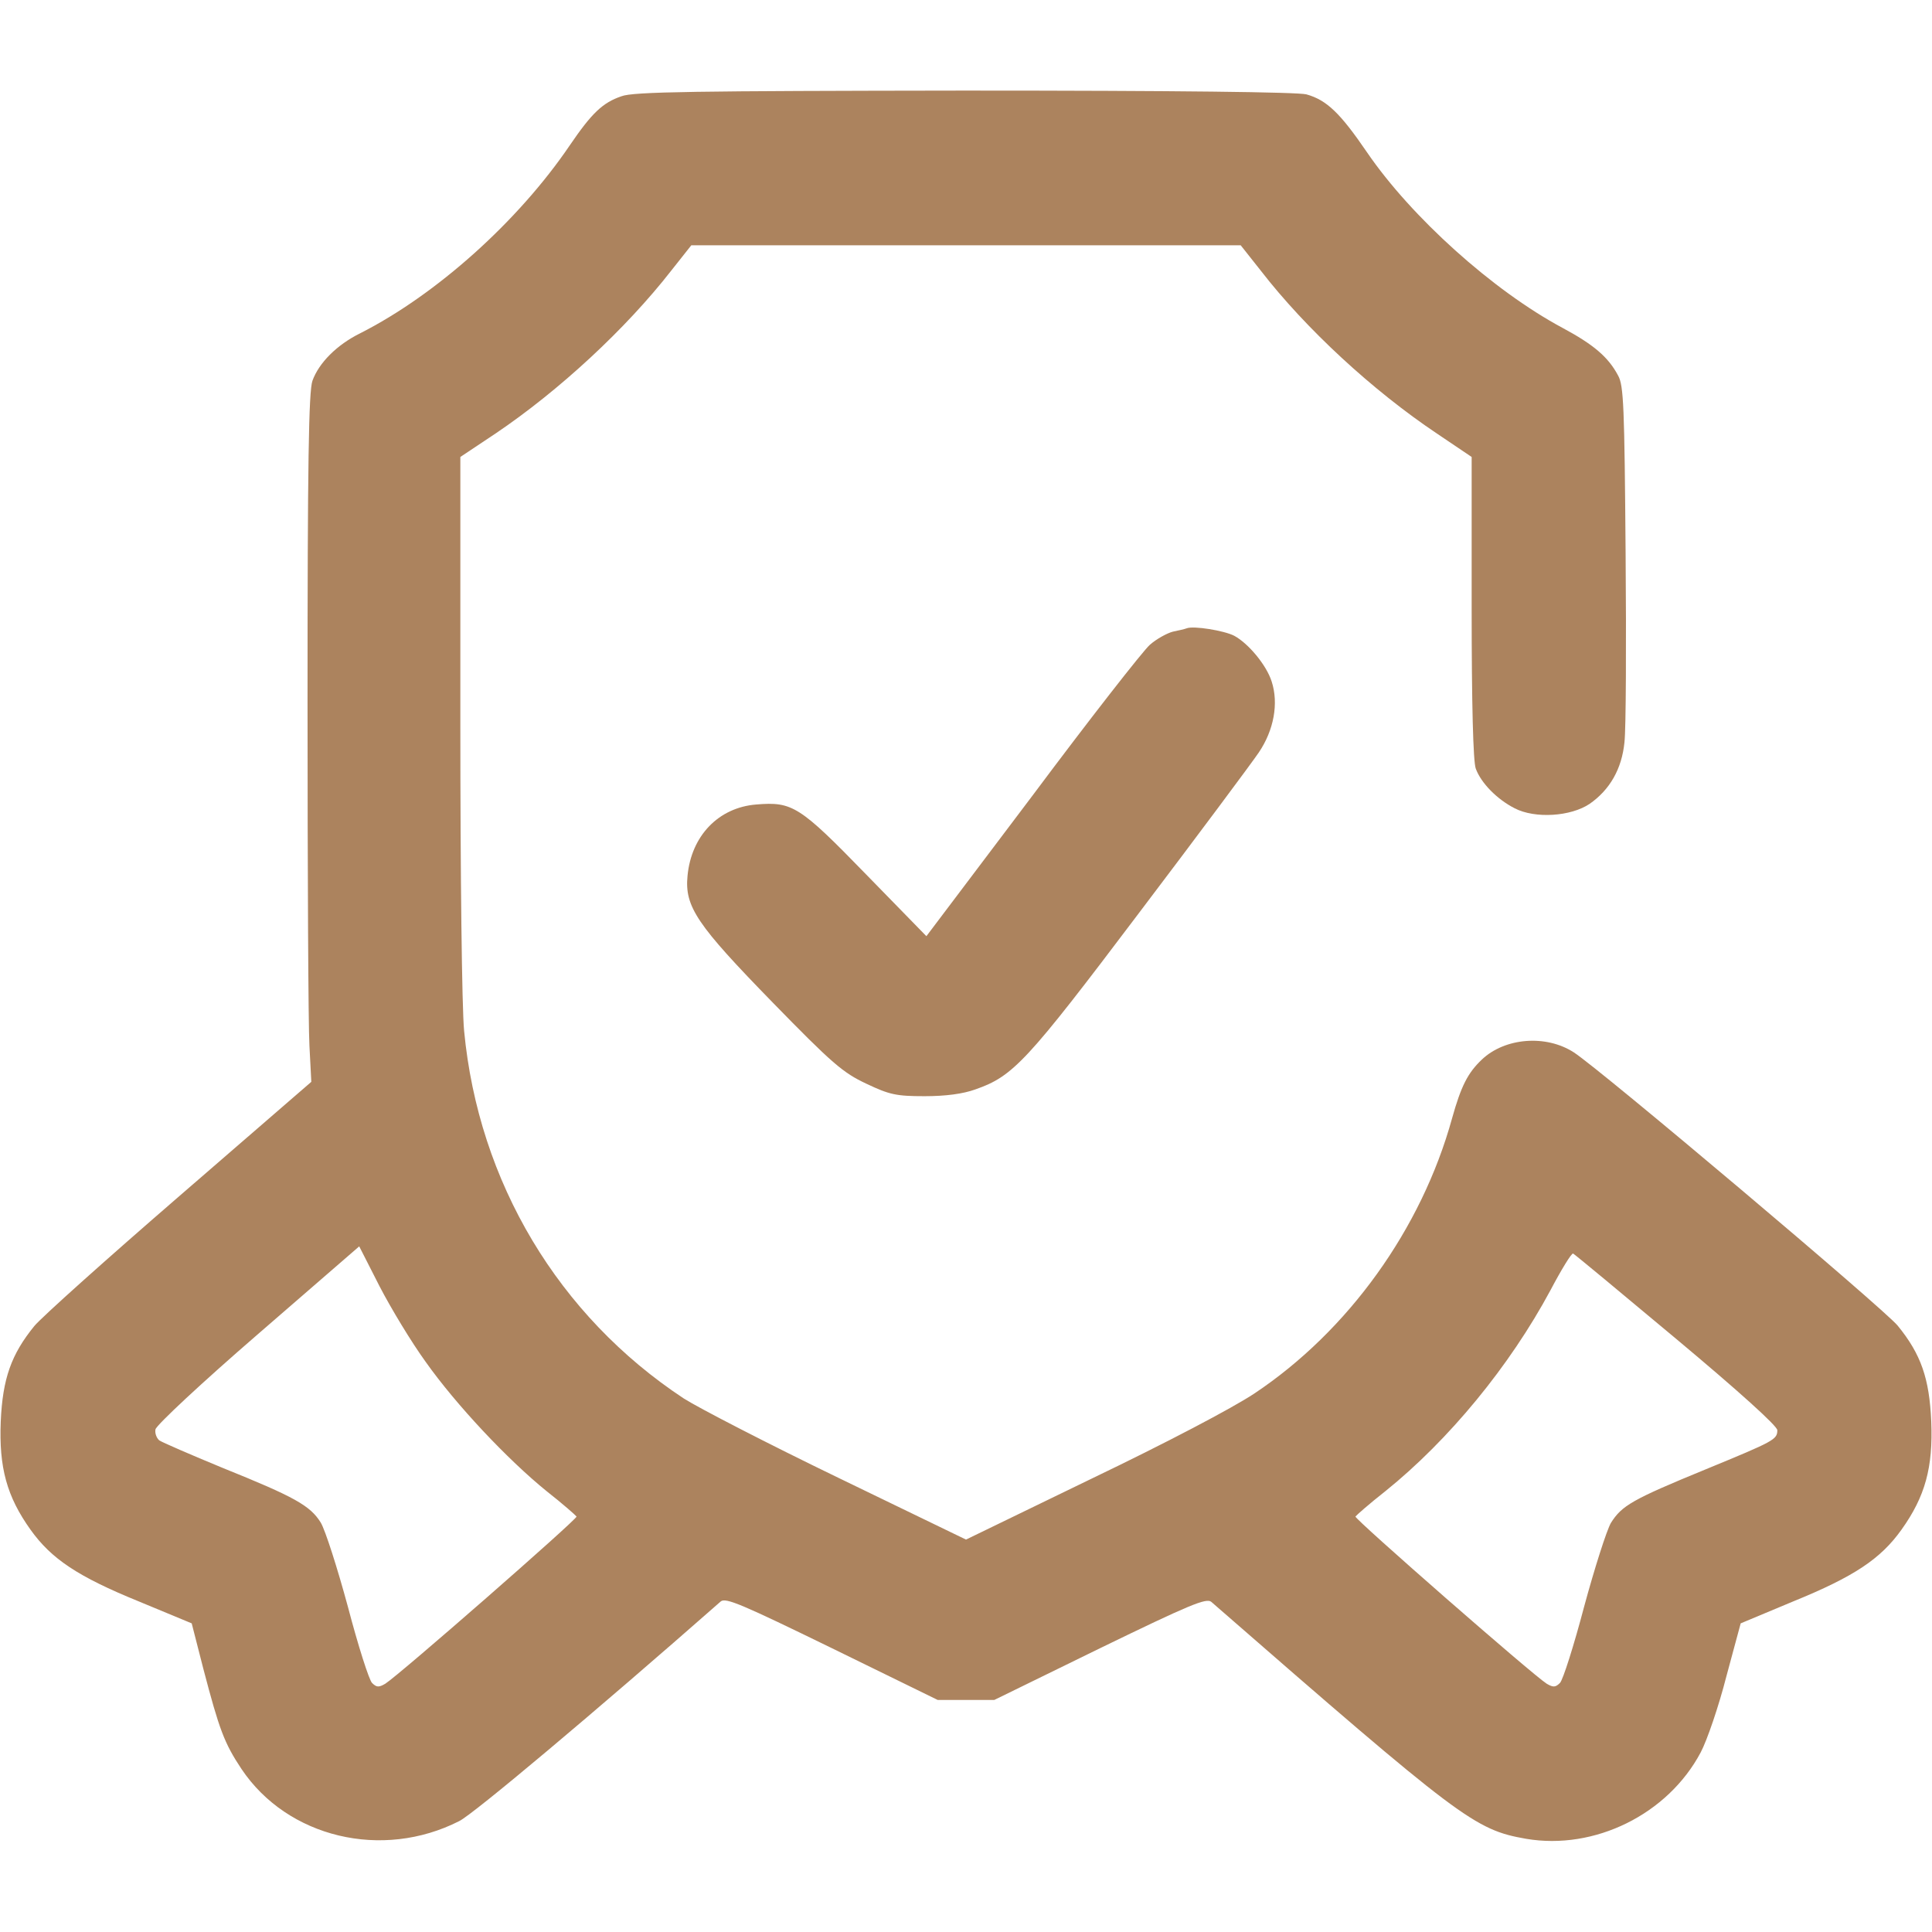 <?xml version="1.0" encoding="UTF-8"?> <svg xmlns="http://www.w3.org/2000/svg" width="44" height="44" viewBox="0 0 44 44" fill="none"> <path d="M14.154 2.192C13.724 2.338 13.475 2.578 12.977 3.309C11.799 5.045 9.934 6.712 8.207 7.588C7.666 7.855 7.262 8.267 7.116 8.671C7.03 8.912 7.004 10.536 7.004 15.985C7.004 19.834 7.021 23.358 7.047 23.813L7.09 24.638L4.082 27.242C2.432 28.669 0.945 30.001 0.782 30.199C0.258 30.843 0.06 31.393 0.017 32.373C-0.026 33.421 0.155 34.083 0.696 34.839C1.169 35.501 1.77 35.905 3.163 36.472L4.366 36.971L4.632 38.01C4.993 39.385 5.105 39.695 5.5 40.288C6.548 41.852 8.705 42.367 10.459 41.474C10.777 41.319 13.561 38.981 16.414 36.472C16.526 36.377 16.904 36.541 18.949 37.538L21.355 38.715H22H22.645L25.051 37.538C27.087 36.549 27.474 36.386 27.586 36.481C33.275 41.439 33.584 41.671 34.753 41.877C36.317 42.144 37.984 41.319 38.732 39.91C38.878 39.635 39.145 38.852 39.316 38.182L39.643 36.971L40.837 36.472C42.23 35.905 42.831 35.501 43.304 34.839C43.845 34.083 44.026 33.421 43.983 32.373C43.94 31.393 43.751 30.843 43.218 30.19C42.9 29.803 36.455 24.363 35.844 23.968C35.209 23.556 34.272 23.633 33.748 24.131C33.43 24.432 33.275 24.733 33.069 25.472C32.373 27.99 30.706 30.31 28.566 31.737C28.059 32.072 26.572 32.854 24.853 33.679L22 35.063L19.087 33.653C17.488 32.88 15.907 32.063 15.572 31.849C12.719 29.967 10.897 26.924 10.57 23.478C10.519 22.954 10.484 19.921 10.484 16.483V10.407L11.284 9.874C12.736 8.895 14.257 7.485 15.288 6.162L15.744 5.586H22H28.256L28.712 6.162C29.743 7.494 31.264 8.895 32.725 9.874L33.516 10.407V13.836C33.516 16.045 33.55 17.351 33.61 17.506C33.73 17.832 34.091 18.202 34.495 18.408C34.959 18.649 35.776 18.597 36.206 18.305C36.661 17.987 36.936 17.514 36.996 16.904C37.031 16.612 37.039 14.67 37.022 12.59C36.996 9.264 36.979 8.774 36.85 8.551C36.627 8.13 36.291 7.846 35.587 7.468C33.997 6.617 32.141 4.942 31.135 3.472C30.525 2.578 30.216 2.278 29.752 2.149C29.545 2.097 26.847 2.063 21.957 2.063C15.847 2.071 14.42 2.088 14.154 2.192ZM9.694 31.015C10.381 31.986 11.559 33.241 12.452 33.963C12.813 34.246 13.114 34.513 13.131 34.538C13.148 34.599 9.101 38.139 8.774 38.346C8.628 38.431 8.577 38.431 8.473 38.328C8.405 38.26 8.155 37.477 7.923 36.592C7.683 35.707 7.408 34.848 7.305 34.676C7.064 34.289 6.712 34.092 5.07 33.43C4.34 33.129 3.687 32.846 3.627 32.803C3.566 32.751 3.523 32.639 3.541 32.553C3.558 32.459 4.598 31.488 5.87 30.388L8.181 28.385L8.645 29.296C8.903 29.795 9.376 30.577 9.694 31.015ZM38.182 30.499C39.6 31.685 40.477 32.476 40.477 32.571C40.477 32.785 40.408 32.82 38.844 33.464C37.168 34.152 36.936 34.289 36.687 34.684C36.592 34.848 36.317 35.707 36.077 36.592C35.844 37.477 35.595 38.26 35.527 38.328C35.423 38.431 35.372 38.431 35.226 38.346C34.899 38.139 30.852 34.599 30.869 34.538C30.886 34.513 31.187 34.246 31.548 33.963C33 32.794 34.384 31.11 35.312 29.382C35.561 28.91 35.793 28.531 35.827 28.549C35.862 28.566 36.919 29.442 38.182 30.499Z" fill="#AC835E"></path> <path d="M27.027 14.309C26.984 14.326 26.838 14.36 26.709 14.386C26.581 14.42 26.34 14.549 26.185 14.687C26.03 14.824 24.819 16.371 23.504 18.133L21.098 21.321L19.723 19.912C18.21 18.356 18.047 18.253 17.222 18.322C16.363 18.391 15.744 19.035 15.658 19.946C15.589 20.651 15.873 21.063 17.6 22.834C18.949 24.217 19.198 24.432 19.731 24.681C20.256 24.93 20.41 24.965 21.055 24.965C21.536 24.965 21.931 24.913 22.215 24.81C23.074 24.509 23.375 24.191 25.936 20.797C27.277 19.027 28.506 17.377 28.669 17.136C29.012 16.629 29.124 16.019 28.961 15.52C28.841 15.142 28.428 14.652 28.11 14.48C27.878 14.36 27.182 14.248 27.027 14.309Z" fill="#AC835E"></path> </svg> 
